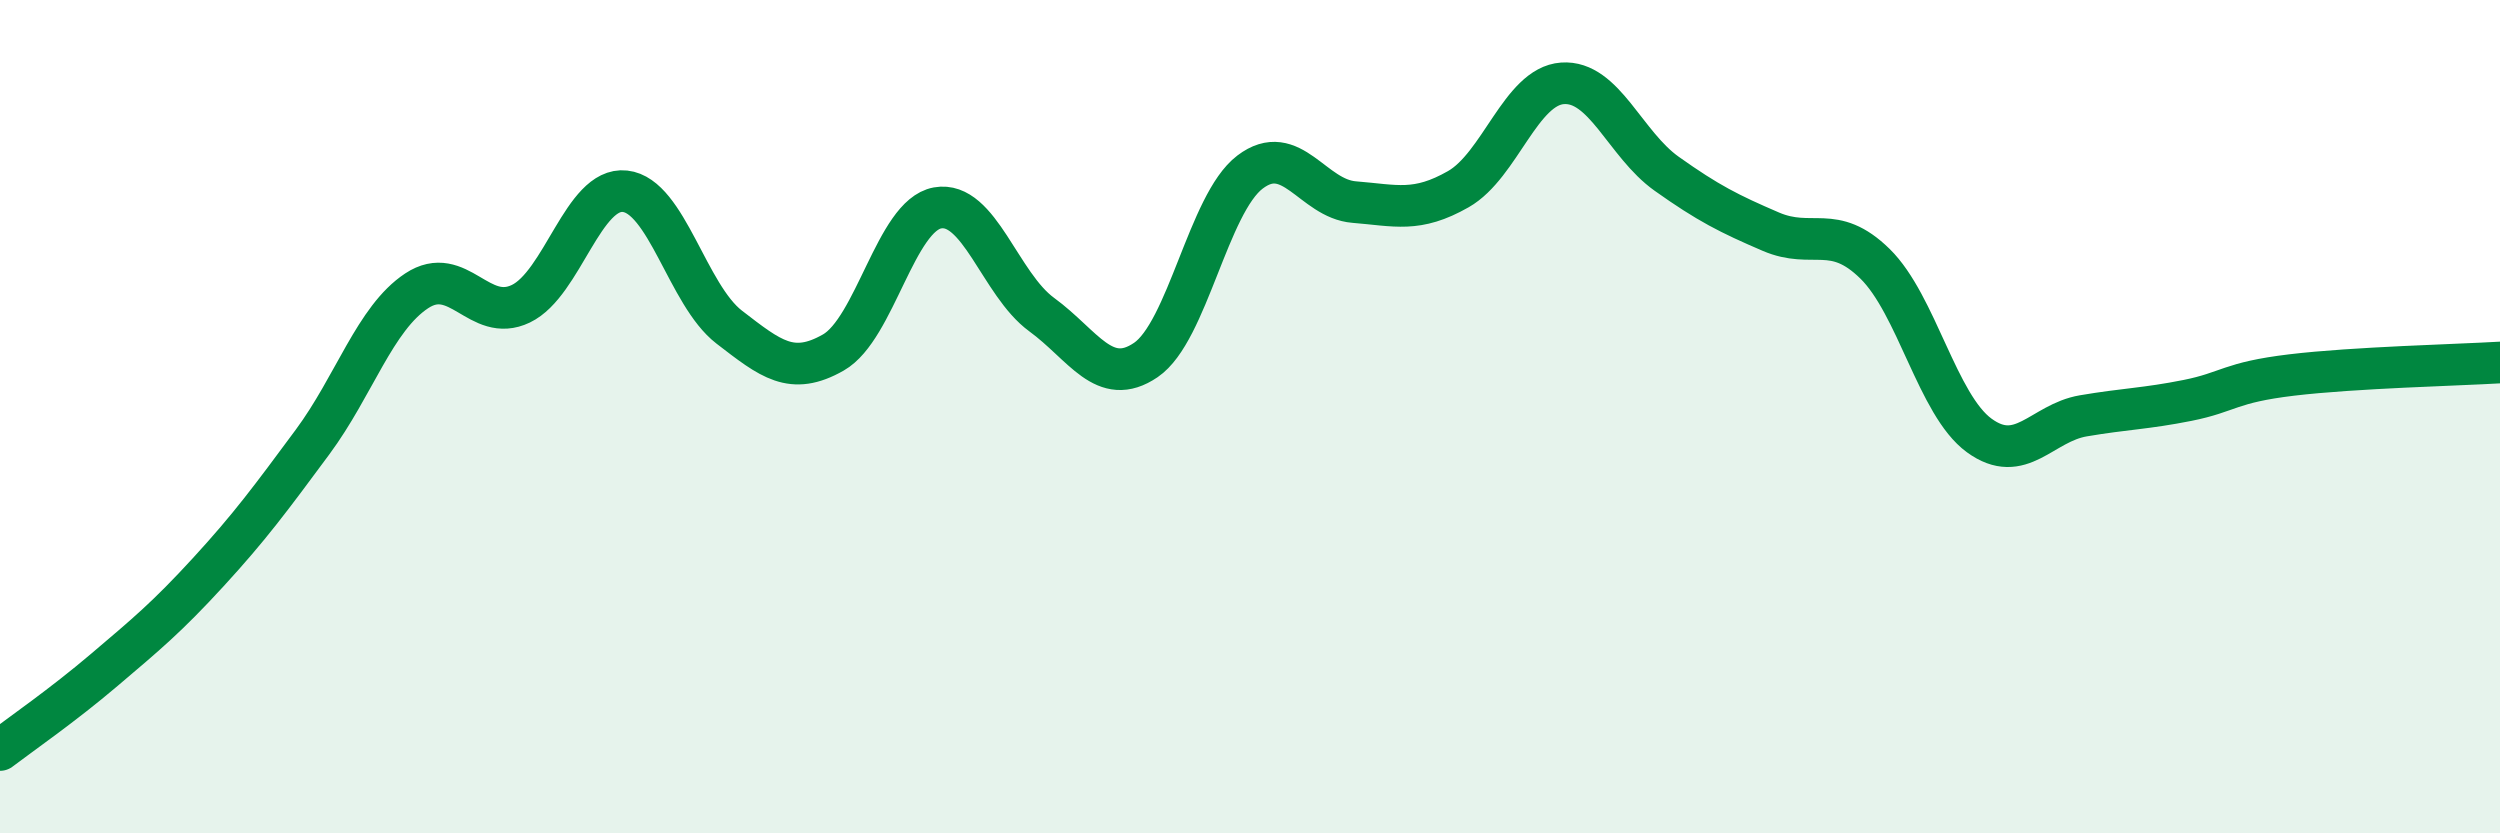 
    <svg width="60" height="20" viewBox="0 0 60 20" xmlns="http://www.w3.org/2000/svg">
      <path
        d="M 0,18 C 0.5,17.62 1.5,16.93 2.5,16.08 C 3.5,15.23 4,14.82 5,13.73 C 6,12.64 6.5,11.96 7.5,10.61 C 8.5,9.26 9,7.64 10,6.98 C 11,6.32 11.5,7.77 12.5,7.29 C 13.5,6.81 14,4.48 15,4.59 C 16,4.7 16.5,7.08 17.5,7.85 C 18.5,8.62 19,9.03 20,8.46 C 21,7.89 21.5,5.17 22.5,4.99 C 23.5,4.81 24,6.82 25,7.55 C 26,8.28 26.5,9.32 27.5,8.64 C 28.5,7.96 29,4.89 30,4.13 C 31,3.37 31.5,4.77 32.5,4.85 C 33.5,4.93 34,5.11 35,4.54 C 36,3.97 36.5,2.07 37.5,2 C 38.5,1.93 39,3.46 40,4.17 C 41,4.88 41.5,5.13 42.5,5.56 C 43.5,5.99 44,5.35 45,6.33 C 46,7.31 46.5,9.72 47.5,10.45 C 48.5,11.18 49,10.15 50,9.98 C 51,9.81 51.5,9.81 52.5,9.61 C 53.5,9.41 53.5,9.18 55,9 C 56.5,8.82 59,8.76 60,8.7L60 20L0 20Z"
        fill="#008740"
        opacity="0.1"
        stroke-linecap="round"
        stroke-linejoin="round"
      />
      <path
        d="M 0,18 C 0.5,17.62 1.5,16.93 2.5,16.08 C 3.5,15.23 4,14.82 5,13.73 C 6,12.64 6.5,11.96 7.5,10.61 C 8.5,9.26 9,7.64 10,6.98 C 11,6.32 11.5,7.77 12.5,7.29 C 13.5,6.81 14,4.48 15,4.59 C 16,4.7 16.5,7.08 17.5,7.85 C 18.5,8.62 19,9.03 20,8.46 C 21,7.89 21.5,5.17 22.5,4.99 C 23.5,4.81 24,6.82 25,7.55 C 26,8.28 26.5,9.32 27.5,8.64 C 28.5,7.96 29,4.89 30,4.13 C 31,3.37 31.5,4.77 32.5,4.85 C 33.5,4.93 34,5.11 35,4.54 C 36,3.97 36.5,2.07 37.5,2 C 38.5,1.93 39,3.46 40,4.17 C 41,4.88 41.5,5.13 42.5,5.56 C 43.5,5.99 44,5.35 45,6.33 C 46,7.31 46.5,9.72 47.5,10.45 C 48.5,11.18 49,10.15 50,9.98 C 51,9.81 51.5,9.81 52.5,9.61 C 53.5,9.41 53.5,9.18 55,9 C 56.5,8.82 59,8.76 60,8.7"
        stroke="#008740"
        stroke-width="1"
        fill="none"
        stroke-linecap="round"
        stroke-linejoin="round"
      />
    </svg>
  